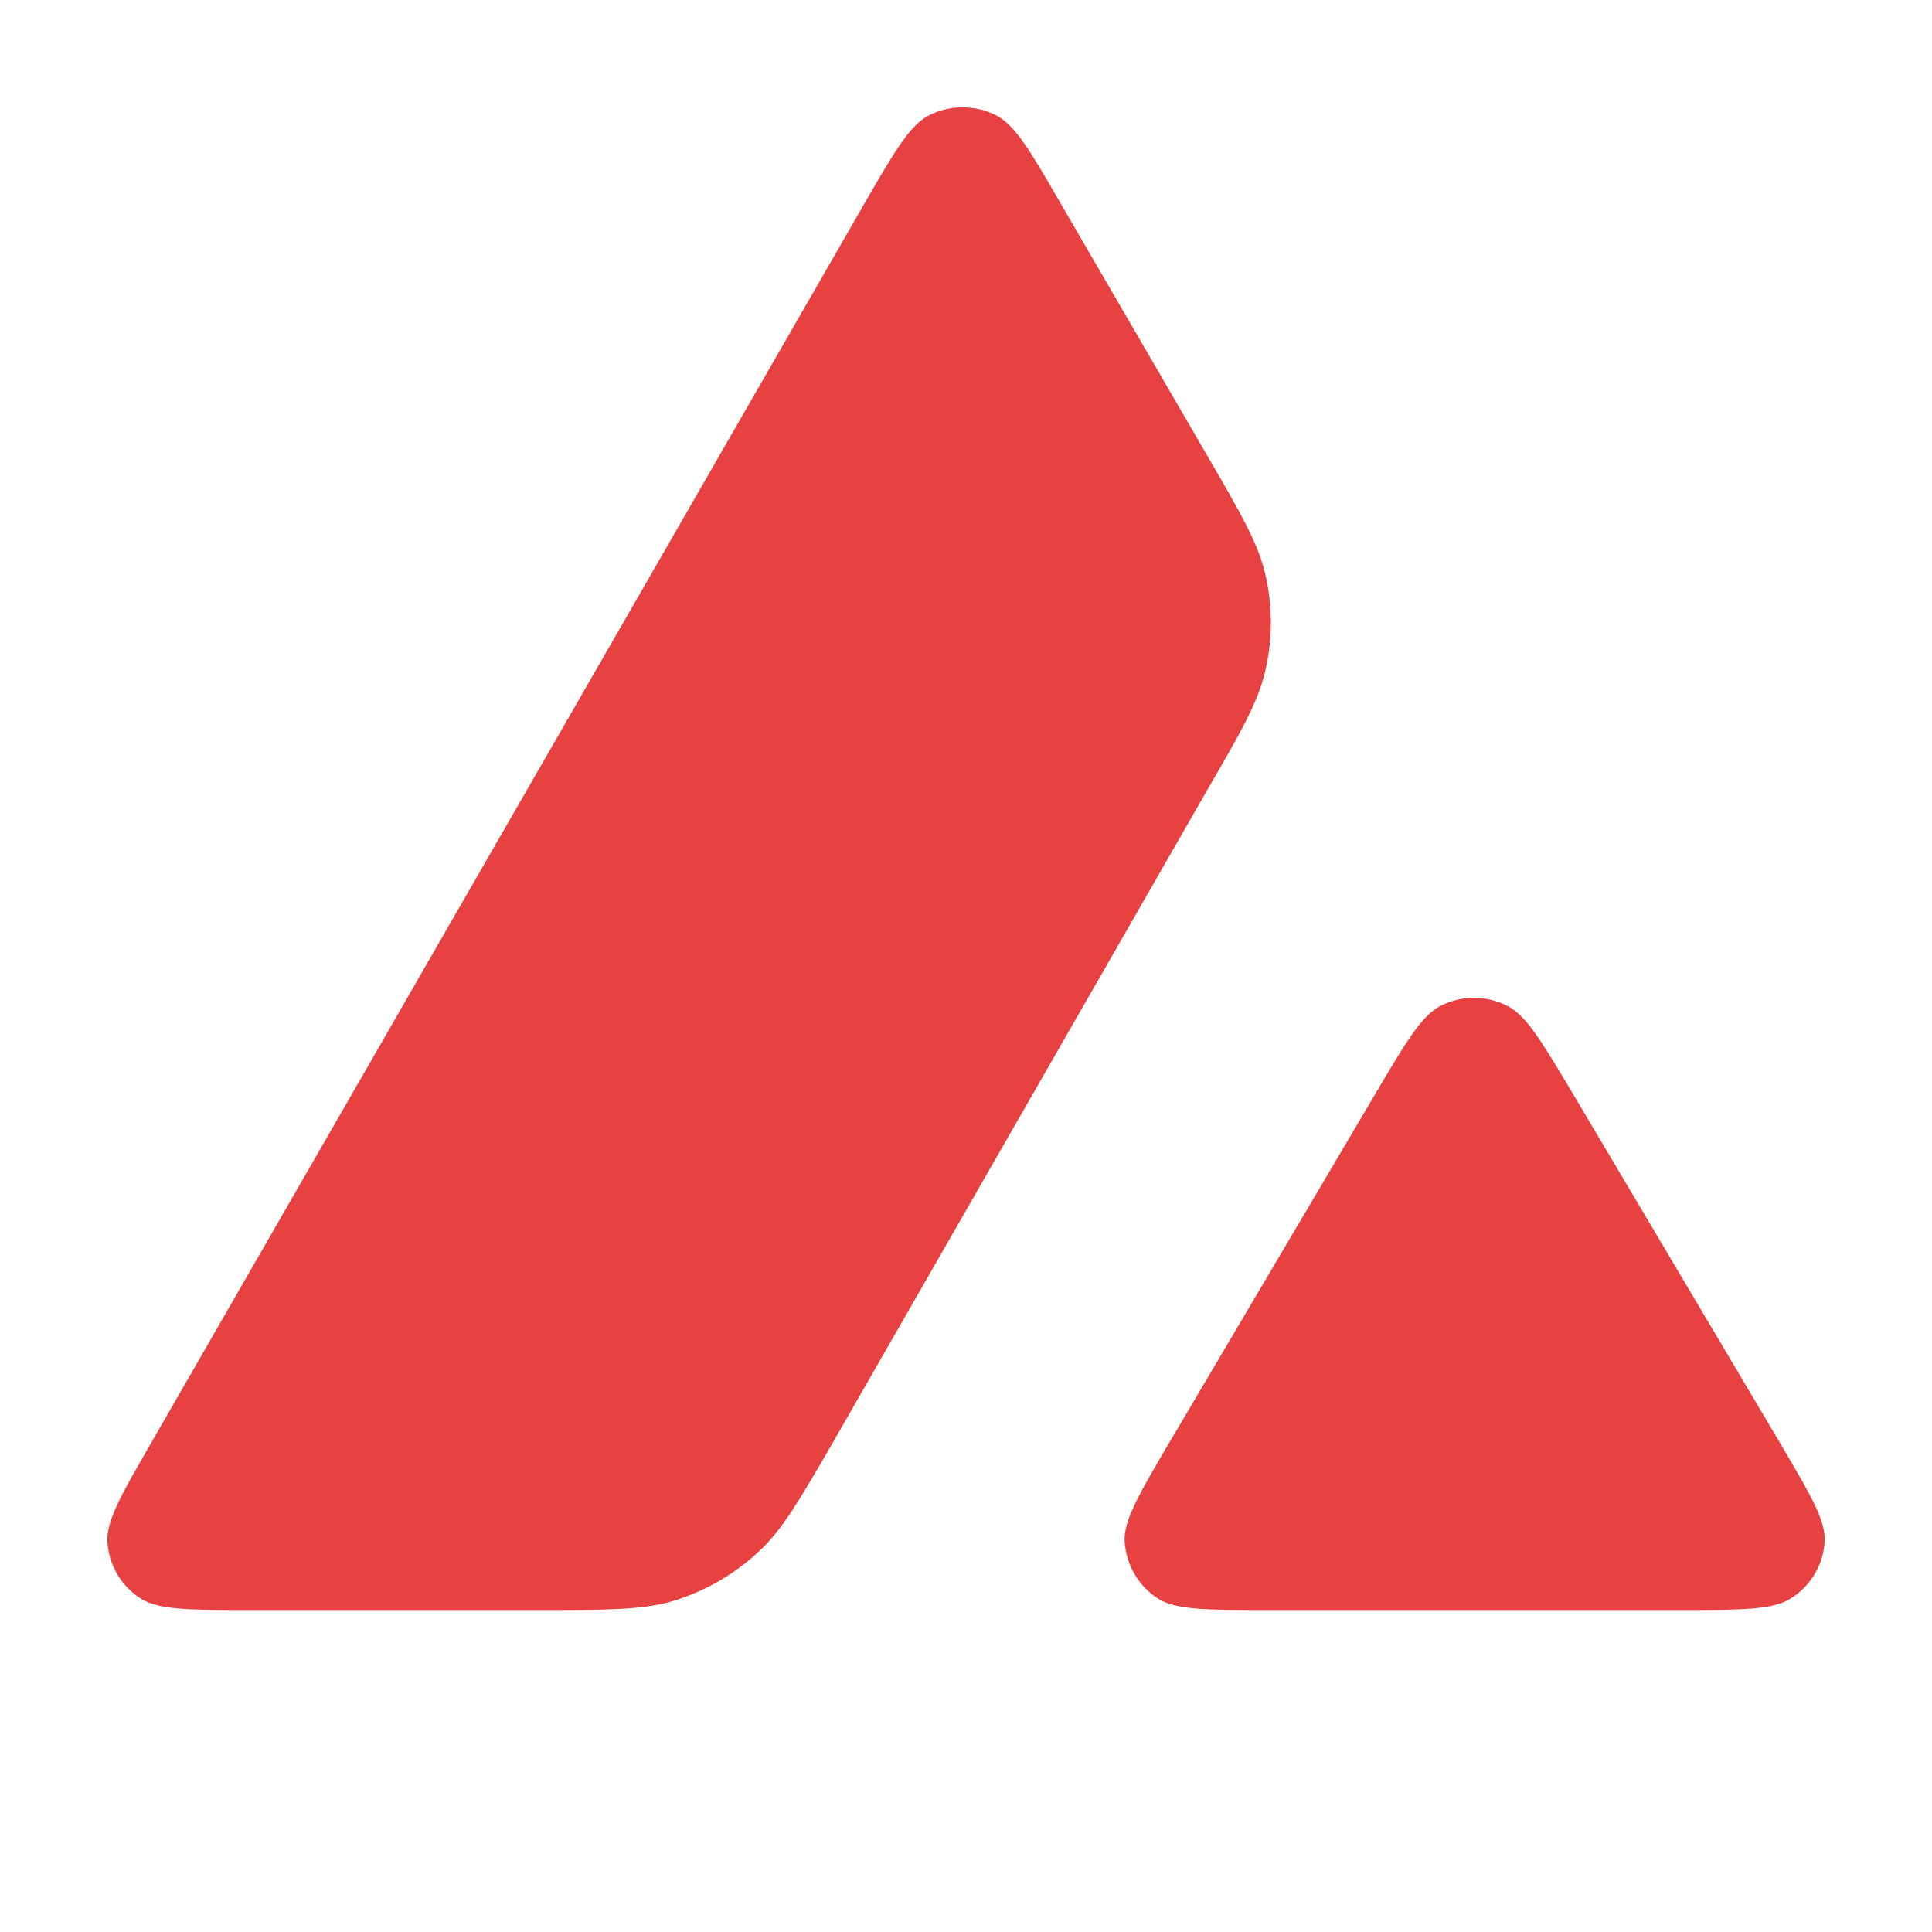 <svg width="18" height="18" viewBox="0 0 18 18" fill="none" xmlns="http://www.w3.org/2000/svg">
<g id="avalanche-avax-logo 1">
<path id="Vector" fill-rule="evenodd" clip-rule="evenodd" d="M5.016 15H2.325C1.76 15 1.481 15 1.31 14.893C1.127 14.775 1.014 14.58 1.001 14.365C0.99 14.167 1.13 13.926 1.409 13.442L8.052 1.899C8.335 1.409 8.478 1.164 8.658 1.073C8.852 0.976 9.084 0.976 9.278 1.073C9.458 1.164 9.601 1.409 9.884 1.899L11.25 4.249L11.257 4.261C11.562 4.787 11.717 5.054 11.784 5.333C11.859 5.639 11.859 5.961 11.784 6.267C11.716 6.549 11.563 6.817 11.253 7.351L7.764 13.432L7.755 13.448C7.447 13.978 7.292 14.247 7.076 14.449C6.841 14.671 6.558 14.832 6.248 14.923C5.966 15 5.649 15 5.016 15ZM11.809 15H15.664C16.233 15 16.519 15 16.69 14.889C16.873 14.772 16.989 14.574 17 14.359C17.009 14.167 16.873 13.935 16.605 13.479C16.596 13.464 16.587 13.448 16.577 13.432L14.646 10.176L14.624 10.139C14.353 9.687 14.216 9.458 14.04 9.37C13.846 9.272 13.618 9.272 13.424 9.37C13.247 9.46 13.104 9.699 12.821 10.179L10.897 13.436L10.89 13.447C10.609 13.926 10.468 14.166 10.478 14.362C10.492 14.577 10.604 14.775 10.788 14.893C10.955 15 11.241 15 11.809 15Z" fill="#E84142"/>
</g>
</svg>
